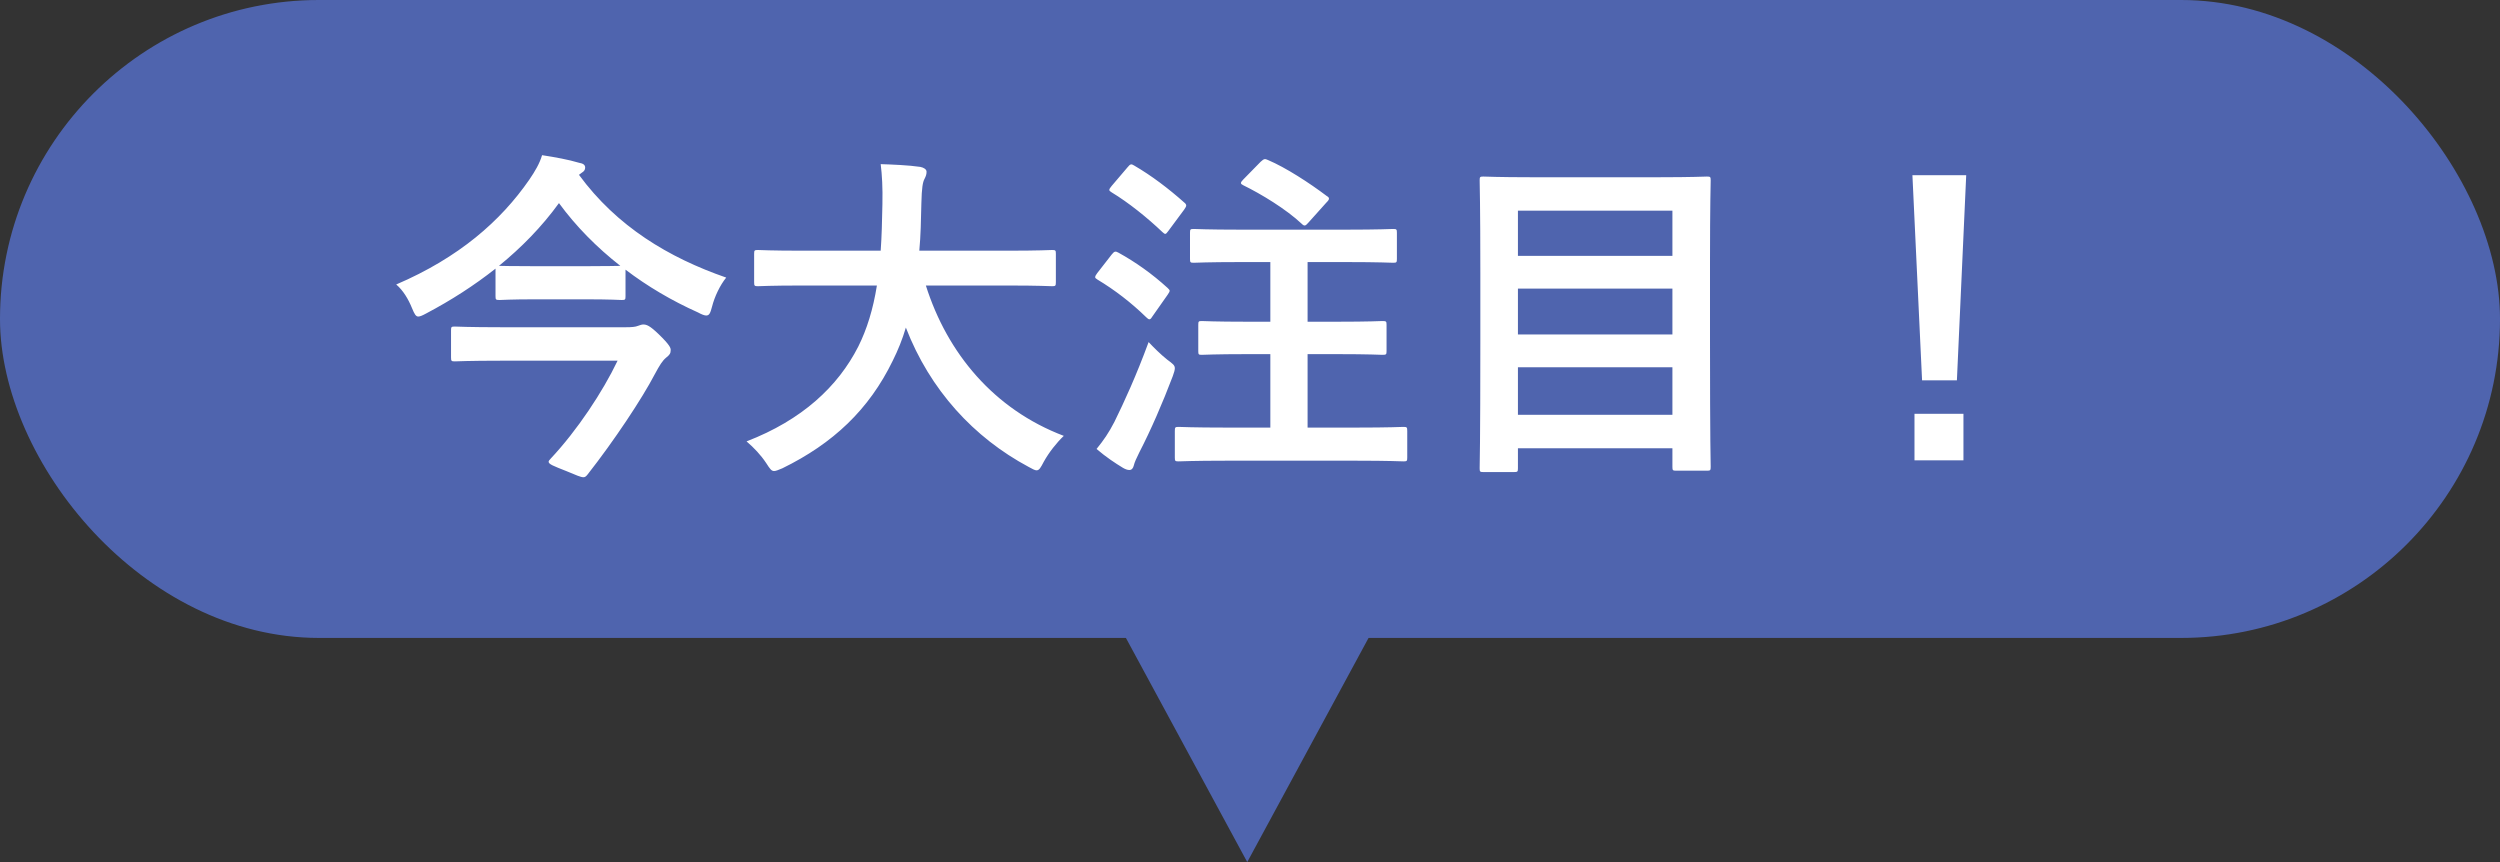 <svg width="145" height="50" viewBox="0 0 145 50" fill="none" xmlns="http://www.w3.org/2000/svg">
<rect x="0" y="0" width="145" height="50" fill="#333333" stroke="none"/>
<rect width="145" height="37" rx="18.5" fill="#4F64AE"/>
<path d="M33.74 10.02L33.58 10.14C35.78 13.14 38.78 14.94 42.12 16.1C41.76 16.54 41.44 17.22 41.3 17.78C41.2 18.16 41.14 18.3 40.96 18.3C40.86 18.3 40.7 18.24 40.48 18.12C38.96 17.44 37.54 16.6 36.28 15.64V17.18C36.28 17.38 36.26 17.4 36.06 17.4C35.94 17.4 35.46 17.36 33.9 17.36H31.12C29.58 17.36 29.1 17.4 28.98 17.4C28.76 17.4 28.74 17.38 28.74 17.18V15.58C27.5 16.56 26.16 17.42 24.72 18.18C24.5 18.3 24.36 18.36 24.26 18.36C24.12 18.36 24.04 18.22 23.9 17.88C23.68 17.34 23.38 16.84 22.98 16.5C26.62 14.94 29.04 12.82 30.7 10.42C31.04 9.92 31.3 9.48 31.44 9C32.22 9.12 32.98 9.26 33.58 9.44C33.82 9.48 33.94 9.56 33.94 9.72C33.94 9.84 33.88 9.94 33.74 10.02ZM28.94 15.42H28.98C29.1 15.42 29.58 15.44 31.12 15.44H33.9C35.26 15.44 35.78 15.42 35.98 15.42C34.6 14.34 33.4 13.12 32.42 11.78C31.42 13.16 30.24 14.36 28.94 15.42ZM35.82 20.92H29.1C27.16 20.92 26.5 20.96 26.38 20.96C26.18 20.96 26.16 20.94 26.16 20.72V19.16C26.16 18.96 26.18 18.94 26.38 18.94C26.5 18.94 27.16 18.98 29.1 18.98H36.3C36.64 18.98 36.86 18.96 37 18.9C37.12 18.86 37.22 18.82 37.3 18.82C37.5 18.82 37.68 18.88 38.2 19.38C38.86 20.02 38.9 20.18 38.9 20.3C38.9 20.5 38.84 20.58 38.64 20.74C38.42 20.92 38.26 21.18 37.98 21.7C37.24 23.12 35.62 25.56 34.08 27.52C34 27.62 33.94 27.68 33.84 27.68C33.68 27.68 33.42 27.56 32.84 27.32C32.08 27.02 31.82 26.92 31.82 26.78C31.82 26.74 31.86 26.68 31.94 26.6C33.48 24.96 34.96 22.72 35.82 20.92ZM50.86 16.56H46.5C44.7 16.56 44.08 16.6 43.96 16.6C43.76 16.6 43.74 16.58 43.74 16.36V14.72C43.74 14.52 43.76 14.5 43.96 14.5C44.08 14.5 44.7 14.54 46.5 14.54H51.08C51.14 13.72 51.16 12.82 51.18 11.84C51.2 10.88 51.16 10.16 51.08 9.52C51.7 9.54 52.72 9.58 53.38 9.68C53.58 9.72 53.74 9.82 53.74 9.96C53.74 10.12 53.7 10.22 53.62 10.38C53.52 10.56 53.46 10.9 53.44 11.78C53.42 12.76 53.4 13.68 53.32 14.54L58.48 14.54C60.28 14.54 60.9 14.5 61.02 14.5C61.22 14.5 61.24 14.52 61.24 14.72V16.36C61.24 16.58 61.22 16.6 61.02 16.6C60.9 16.6 60.28 16.56 58.48 16.56H53.7C54.94 20.48 57.64 23.74 61.7 25.28C61.28 25.68 60.84 26.24 60.54 26.78C60.36 27.12 60.28 27.28 60.12 27.28C60.02 27.28 59.88 27.2 59.66 27.08C56.48 25.38 53.94 22.62 52.54 19C52.34 19.68 52.08 20.32 51.78 20.92C50.4 23.76 48.32 25.72 45.38 27.16C45.14 27.26 45 27.32 44.9 27.32C44.74 27.32 44.66 27.2 44.44 26.86C44.12 26.38 43.74 25.98 43.3 25.6C46.52 24.36 48.6 22.42 49.78 20.1C50.28 19.1 50.64 17.94 50.86 16.56ZM78.64 26.72H71.14C69.18 26.72 68.48 26.76 68.36 26.76C68.16 26.76 68.14 26.74 68.14 26.54V25C68.14 24.78 68.16 24.76 68.36 24.76C68.48 24.76 69.18 24.8 71.14 24.8H73.68V20.54H72.34C70.46 20.54 69.82 20.58 69.7 20.58C69.52 20.58 69.5 20.56 69.5 20.36V18.84C69.5 18.64 69.52 18.62 69.7 18.62C69.82 18.62 70.46 18.66 72.34 18.66H73.68V15.2H71.94C70.02 15.2 69.36 15.24 69.24 15.24C69.04 15.24 69.02 15.22 69.02 15.02V13.5C69.02 13.3 69.04 13.28 69.24 13.28C69.36 13.28 70.02 13.32 71.94 13.32H78.08C80 13.32 80.68 13.28 80.8 13.28C81 13.28 81.02 13.3 81.02 13.5V15.02C81.02 15.22 81 15.24 80.8 15.24C80.68 15.24 80 15.2 78.08 15.2H75.84V18.66H77.54C79.44 18.66 80.06 18.62 80.18 18.62C80.4 18.62 80.42 18.64 80.42 18.84V20.36C80.42 20.56 80.4 20.58 80.18 20.58C80.06 20.58 79.44 20.54 77.54 20.54H75.84V24.8H78.64C80.6 24.8 81.28 24.76 81.4 24.76C81.6 24.76 81.62 24.78 81.62 25V26.54C81.62 26.74 81.6 26.76 81.4 26.76C81.28 26.76 80.6 26.72 78.64 26.72ZM63.6 26.04C64.02 25.52 64.3 25.12 64.64 24.46C65.2 23.32 65.9 21.8 66.62 19.84C66.9 20.14 67.32 20.56 67.7 20.86C68.02 21.1 68.14 21.18 68.14 21.36C68.14 21.46 68.1 21.6 68.02 21.82C67.42 23.4 66.76 24.92 66.08 26.24C65.92 26.56 65.8 26.82 65.76 27C65.72 27.16 65.64 27.26 65.5 27.26C65.4 27.26 65.28 27.22 65.14 27.14C64.68 26.86 64.16 26.52 63.6 26.04ZM72.12 10.4L73.12 9.38C73.32 9.2 73.36 9.2 73.54 9.28C74.58 9.72 75.96 10.62 76.94 11.36C77.04 11.42 77.08 11.46 77.08 11.52C77.08 11.58 77.04 11.64 76.92 11.76L75.88 12.92C75.72 13.1 75.66 13.14 75.5 12.98C74.58 12.12 73.16 11.26 72.1 10.74C71.94 10.66 71.92 10.6 72.12 10.4ZM64.48 10.78L65.4 9.7C65.56 9.5 65.62 9.5 65.78 9.6C66.78 10.18 67.78 10.94 68.68 11.74C68.76 11.8 68.8 11.86 68.8 11.92C68.8 11.98 68.76 12.04 68.68 12.16L67.76 13.4C67.6 13.62 67.58 13.6 67.42 13.46C66.54 12.62 65.44 11.74 64.48 11.16C64.38 11.1 64.34 11.06 64.34 11.02C64.34 10.96 64.38 10.9 64.48 10.78ZM63.64 15.84L64.48 14.76C64.64 14.56 64.7 14.56 64.88 14.66C65.86 15.2 66.82 15.88 67.72 16.7C67.8 16.78 67.84 16.82 67.84 16.86C67.84 16.92 67.8 16.98 67.72 17.1L66.82 18.38C66.76 18.48 66.72 18.52 66.66 18.52C66.62 18.52 66.56 18.48 66.48 18.4C65.62 17.56 64.66 16.82 63.66 16.22C63.56 16.16 63.52 16.12 63.52 16.08C63.52 16.02 63.56 15.94 63.64 15.84ZM87.8 27.38L86.04 27.38C85.84 27.38 85.82 27.36 85.82 27.16C85.82 27.02 85.86 25.74 85.86 19.76V15.84C85.86 11.9 85.82 10.6 85.82 10.46C85.82 10.26 85.84 10.24 86.04 10.24C86.18 10.24 86.88 10.28 88.82 10.28H96.22C98.16 10.28 98.86 10.24 99 10.24C99.2 10.24 99.22 10.26 99.22 10.46C99.22 10.58 99.18 11.88 99.18 15.18V19.72C99.18 25.7 99.22 26.96 99.22 27.08C99.22 27.28 99.2 27.3 99 27.3H97.22C97.02 27.3 97 27.28 97 27.08V26H88.04V27.16C88.04 27.36 88.02 27.38 87.8 27.38ZM88.04 24.06H97V21.3H88.04V24.06ZM88.04 19.4H97V16.74H88.04V19.4ZM88.04 12.22V14.84H97V12.22H88.04ZM114.04 10.16L113.5 22.06H111.48L110.92 10.16H114.04ZM111.04 24H113.88V26.7H111.04V24Z" fill="white"/>
<path d="M72.34 50L63.679 34L81 34L72.34 50Z" fill="#4F64AE"/>
</svg>
